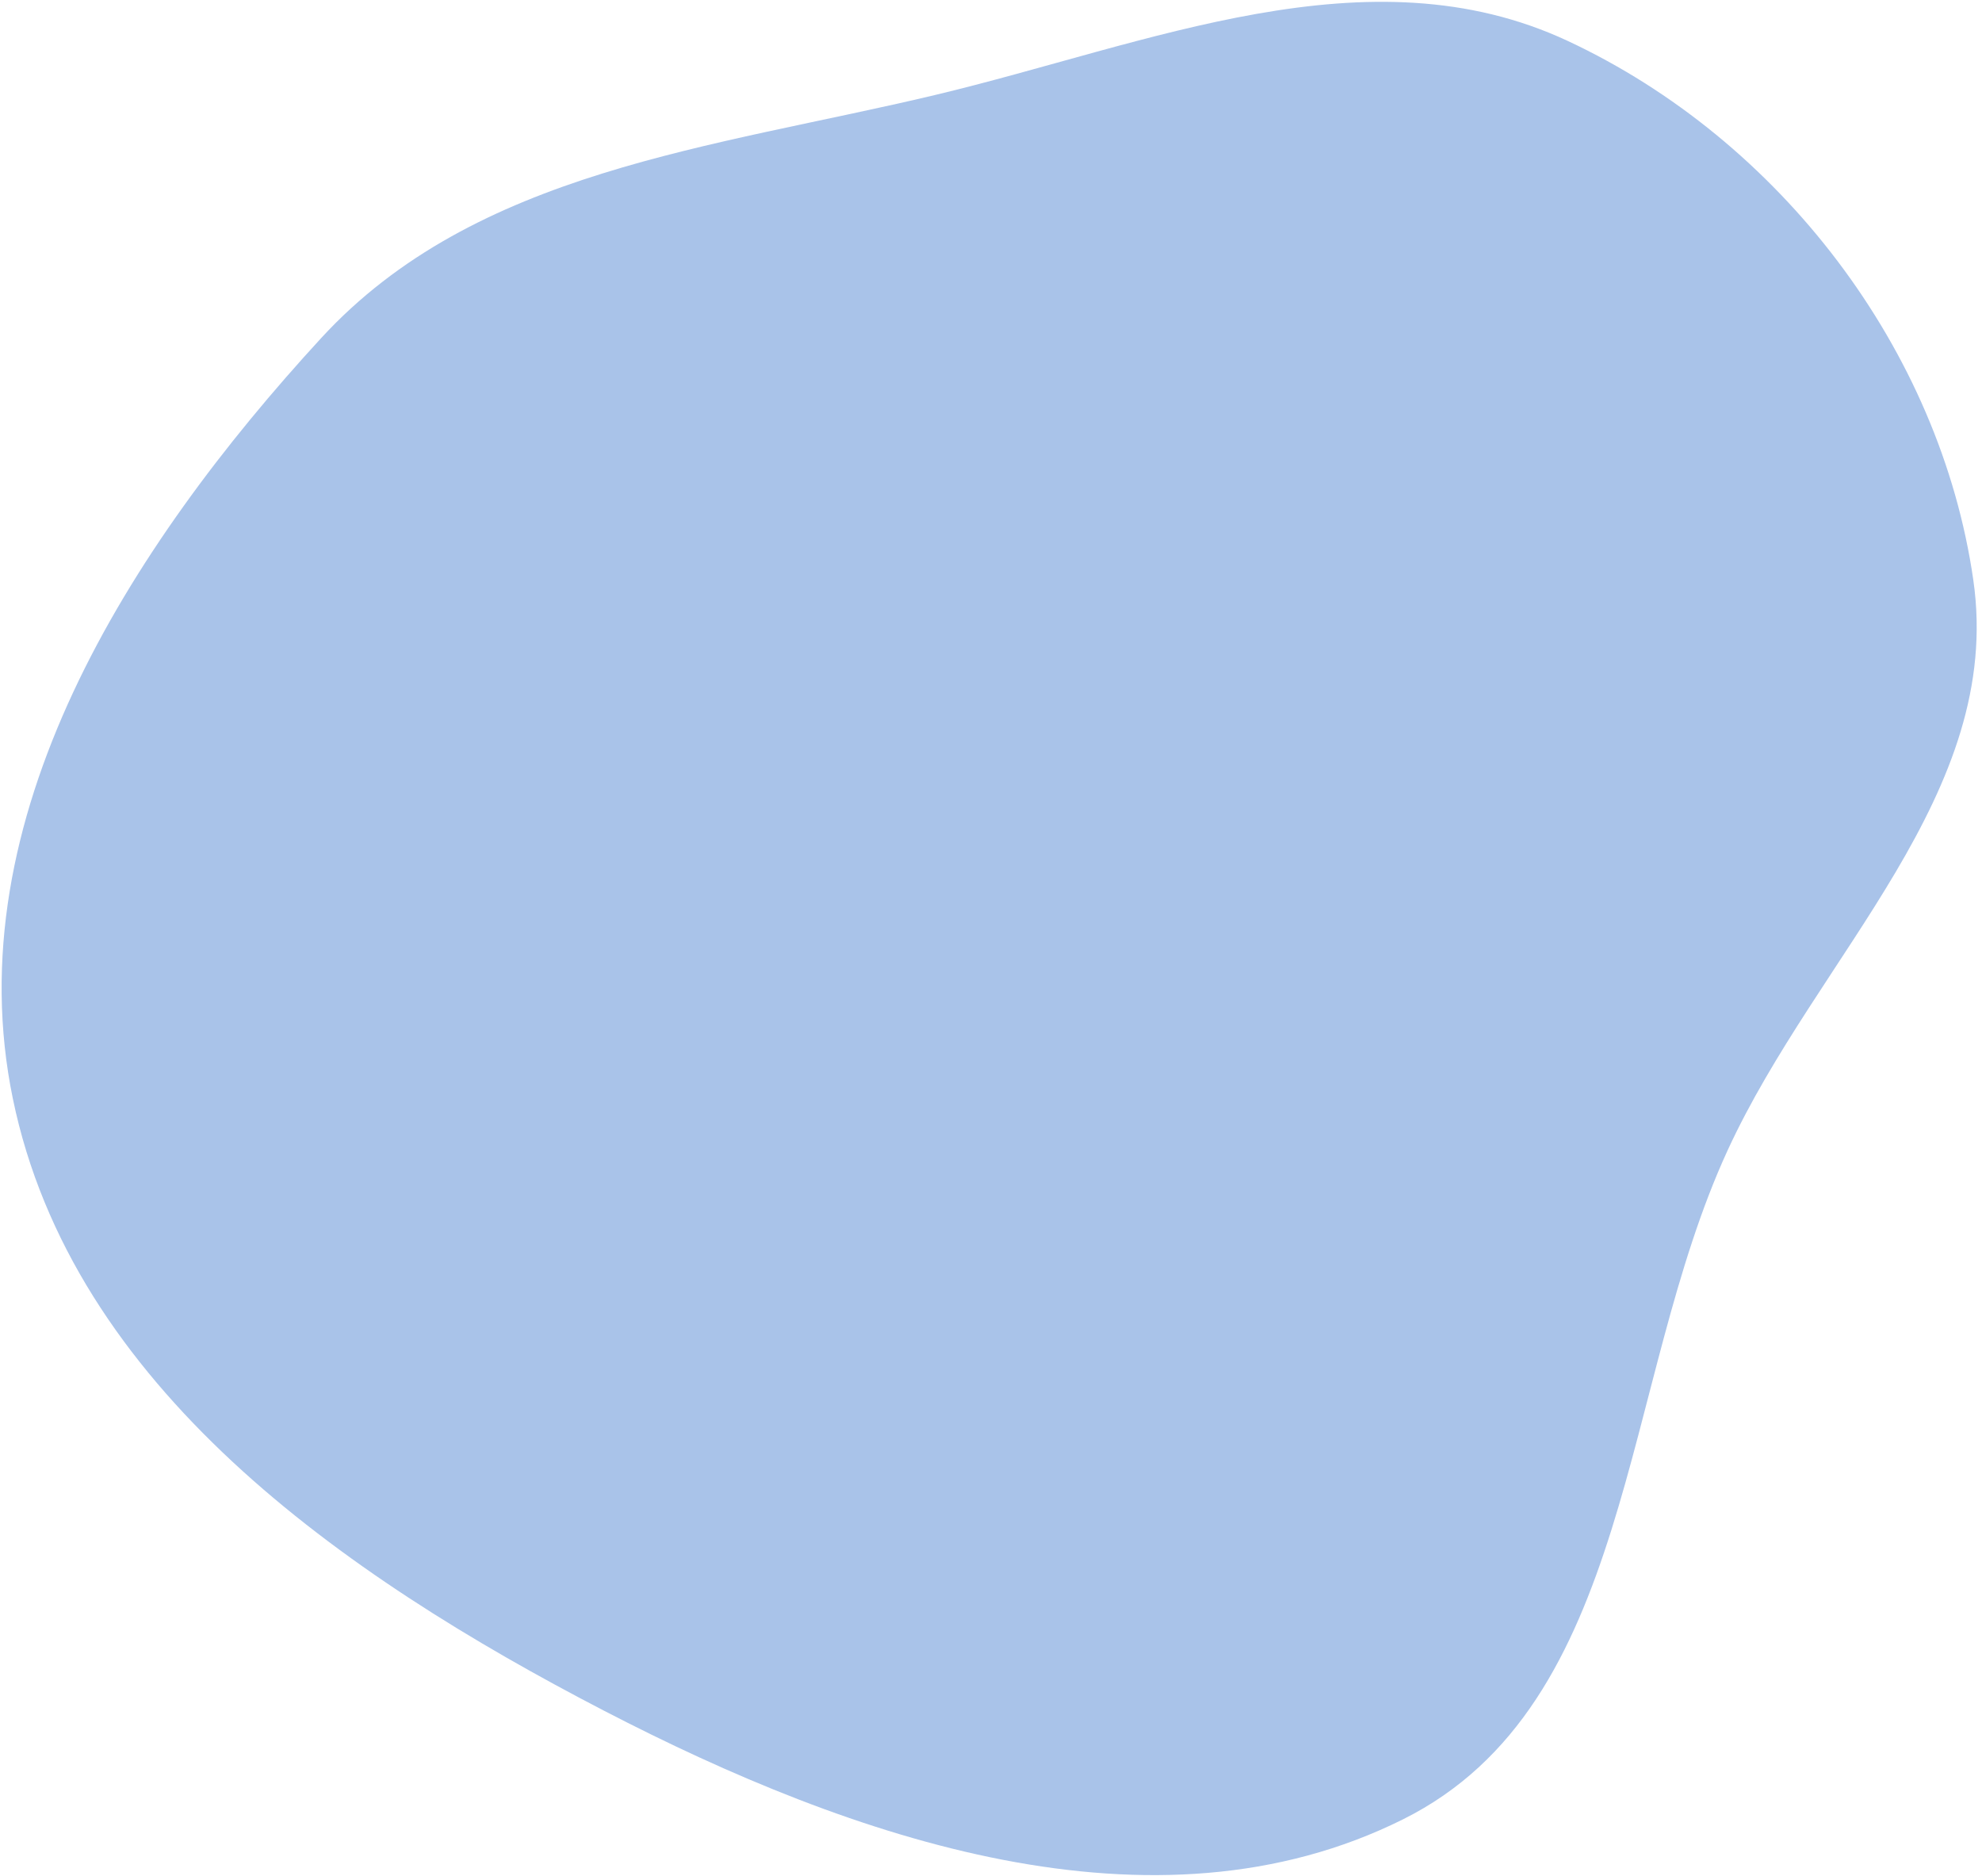 <?xml version="1.0" encoding="UTF-8"?> <svg xmlns="http://www.w3.org/2000/svg" width="372" height="352" viewBox="0 0 372 352" fill="none"> <path fill-rule="evenodd" clip-rule="evenodd" d="M60.258 63.469C89.257 31.914 133.677 27.798 175.496 17.829C215.636 8.26 256.759 -9.831 294.26 7.687C334.047 26.273 364.134 65.571 370.371 108.863C376.143 148.929 341.135 179.203 324.252 215.886C304.036 259.811 306.695 319.808 263.338 341.424C216.565 364.743 159.96 345.194 113.349 321.033C64.197 295.555 13.545 260.197 2.409 206.171C-8.393 153.767 24.146 102.763 60.258 63.469Z" fill="#A9C3E9"></path> </svg> 